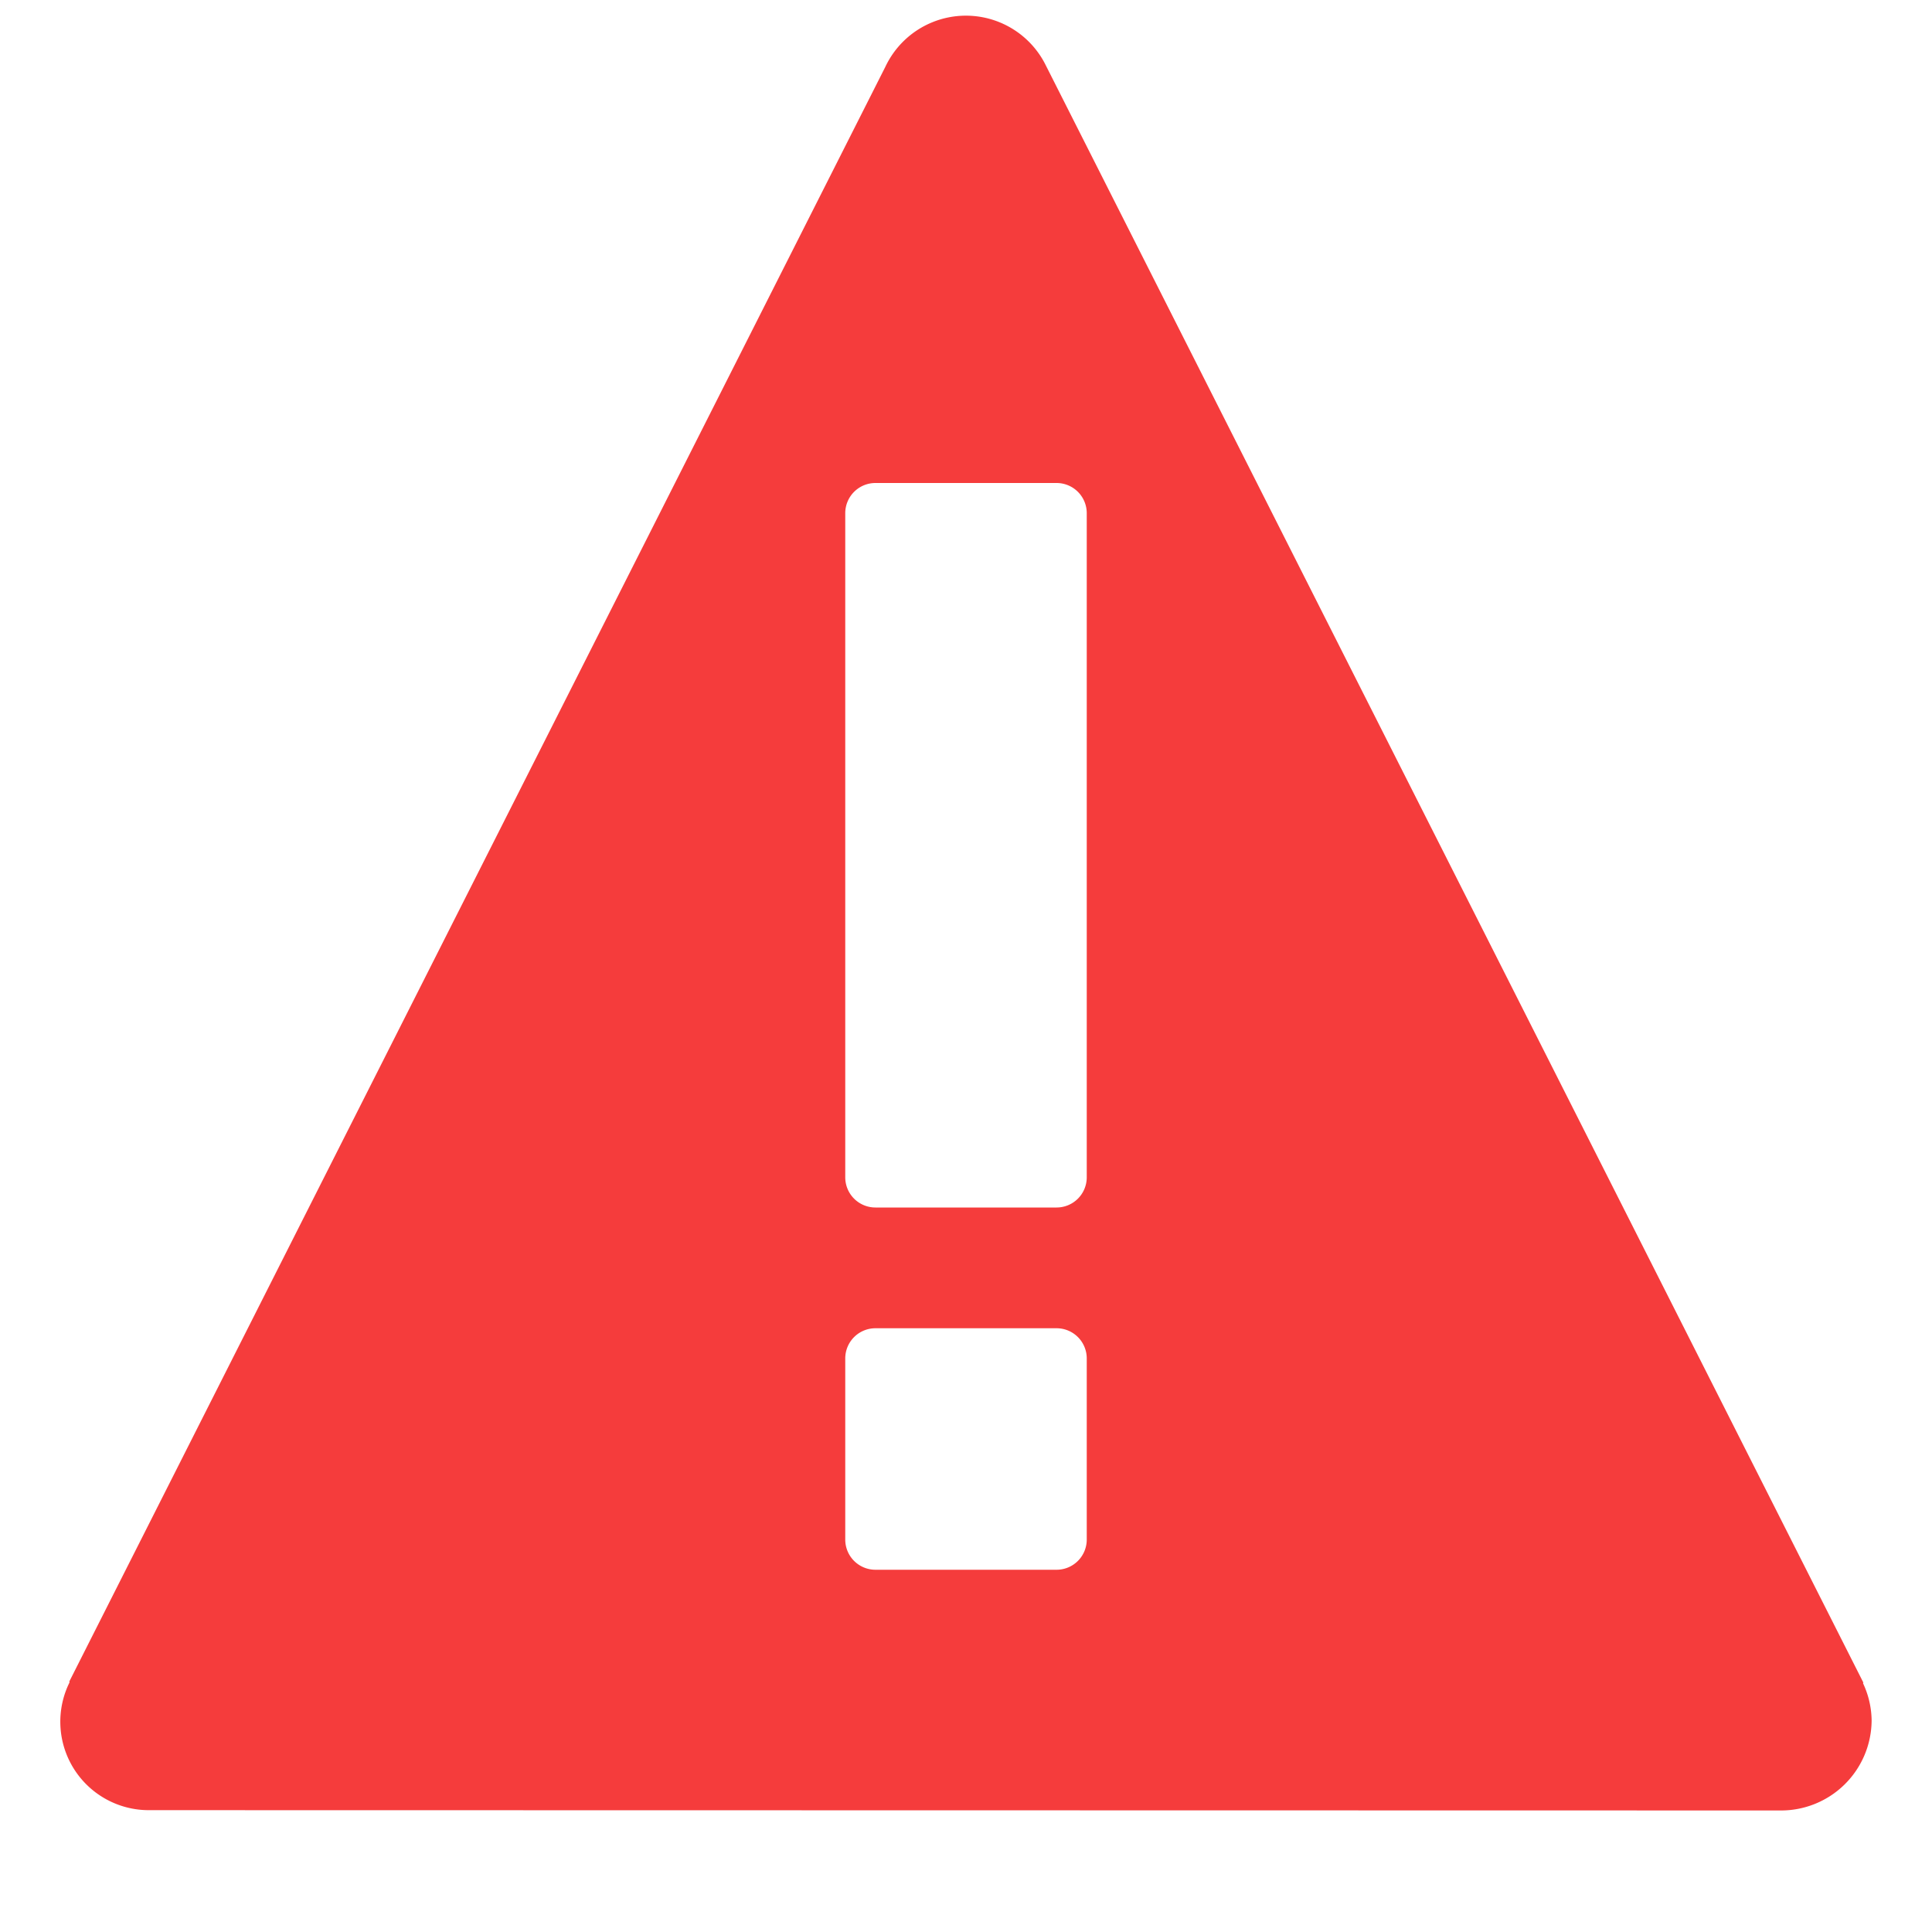 <svg id="S_Error_Sm_N_D_2x" data-name="S_Error_Sm_N_D@2x" xmlns="http://www.w3.org/2000/svg" width="32" height="32" viewBox="0 0 32 32">
  <defs>
    <style>
      .red {
        fill: #f53c3c;
      }

      
    </style>
  </defs>
  <title>S_Error_Sm_N_D@2x</title>
  <path class="red" d="M30.857,27.879l0.006-.01L17.327,1.093a1.475,1.475,0,0,0-2.663.014L1.147,27.853l0.006,0.01a1.465,1.465,0,0,0,1.32,2.119l27.011,0.005A1.5,1.5,0,0,0,31,28.5,1.479,1.479,0,0,0,30.857,27.879ZM18,25.5a0.5,0.5,0,0,1-.5.5h-3a0.5,0.5,0,0,1-.5-0.5v-3a0.5,0.5,0,0,1,.5-0.5h3a0.5,0.5,0,0,1,.5.5v3Zm0-6a0.5,0.5,0,0,1-.5.5h-3a0.5,0.5,0,0,1-.5-0.5V8.5A0.5,0.5,0,0,1,14.5,8h3a0.5,0.5,0,0,1,.5.5v11Z"/>
  </svg>